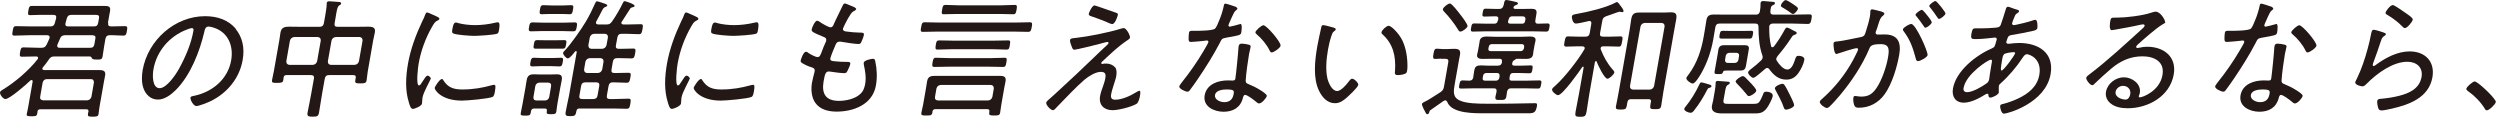 <svg width="502" height="26" viewBox="0 0 502 26" fill="none" xmlns="http://www.w3.org/2000/svg">
<path d="M21.742 4.576C21.638 5.096 21.82 5.304 22.34 5.304C23.25 5.304 24.186 5.252 25.096 5.252C25.642 5.252 25.59 5.564 25.486 6.188C25.382 6.838 25.304 7.15 24.758 7.15C23.848 7.15 22.938 7.046 22.028 7.072C21.508 7.072 21.274 7.306 21.17 7.8L20.91 9.308C20.78 9.984 20.728 10.66 20.598 11.336C20.494 11.96 20.182 11.96 19.454 11.96C19.064 11.96 18.674 11.96 18.492 11.752C18.388 11.544 18.31 11.336 18.024 11.336H10.926C10.406 11.336 10.146 11.466 9.834 11.908C9.444 12.506 9.08 12.948 8.638 13.494C8.56 13.572 8.534 13.65 8.508 13.728C8.456 14.066 8.82 14.066 8.846 14.066C9.288 14.066 9.756 14.066 10.198 14.066H18.05C18.674 14.066 19.272 14.066 19.896 14.066C20.65 14.066 21.274 14.196 21.118 15.106C21.04 15.574 20.936 16.016 20.858 16.484L20 21.346C19.896 21.866 19.87 22.36 19.792 22.88C19.688 23.4 19.454 23.426 18.622 23.426C17.946 23.426 17.582 23.426 17.66 22.932C17.66 22.776 17.712 22.568 17.764 22.412C17.79 22.074 17.66 21.944 17.322 21.944H8.118C7.754 21.944 7.572 22.074 7.52 22.438C7.52 22.568 7.52 22.698 7.468 22.828C7.39 23.322 7.104 23.348 6.324 23.348C5.492 23.348 5.284 23.296 5.388 22.802C5.492 22.282 5.622 21.788 5.7 21.268L6.558 16.354C6.558 16.224 6.532 16.068 6.35 16.068C6.246 16.068 6.194 16.094 6.09 16.172C5.31 16.926 1.956 19.89 1.072 19.89C0.63 19.89 -0.072 18.98 0.006 18.538C0.058 18.278 0.37 18.122 0.578 17.992C3.048 16.484 5.726 14.196 7.52 11.934C7.572 11.856 7.624 11.778 7.65 11.7C7.702 11.414 7.468 11.336 7.234 11.336C6.298 11.336 5.362 11.388 4.426 11.388C3.906 11.388 3.932 11.154 4.036 10.452C4.166 9.75 4.218 9.516 4.738 9.516C5.752 9.516 6.74 9.594 7.754 9.594H8.326C8.846 9.594 9.106 9.464 9.366 8.944C9.574 8.554 9.73 8.164 9.912 7.748C9.938 7.696 9.964 7.644 9.964 7.566C10.016 7.202 9.756 7.072 9.444 7.072H5.96C4.946 7.072 3.932 7.15 2.892 7.15C2.372 7.15 2.424 6.864 2.554 6.188C2.658 5.538 2.71 5.252 3.23 5.252C4.27 5.252 5.284 5.304 6.298 5.304H10.12C10.614 5.304 10.848 5.148 11.004 4.654C11.108 4.342 11.186 4.004 11.264 3.692C11.368 3.224 11.212 2.99 10.744 2.99H7.832C7.234 2.99 6.636 3.042 6.038 3.042C5.596 3.042 5.57 2.86 5.7 2.106C5.83 1.378 5.908 1.196 6.35 1.196C6.948 1.196 7.546 1.196 8.144 1.196H19.428C19.974 1.196 20.52 1.196 21.066 1.196C21.95 1.196 22.262 1.404 22.08 2.34C21.976 2.912 21.846 3.484 21.768 4.056L21.664 4.576H21.742ZM17.504 20.15C17.946 20.098 18.232 19.864 18.362 19.422L18.856 16.588C18.856 16.146 18.7 15.886 18.258 15.886H9.418C8.95 15.886 8.69 16.146 8.56 16.588L8.066 19.422C7.988 19.864 8.196 20.098 8.664 20.15H17.504ZM18.128 9.594C18.648 9.594 18.856 9.386 18.96 8.866L19.142 7.8C19.246 7.28 19.09 7.124 18.57 7.072H13.032C12.512 7.124 12.278 7.228 12.07 7.722C11.862 8.138 11.732 8.528 11.55 8.918C11.498 8.996 11.498 9.048 11.498 9.126C11.446 9.464 11.654 9.594 11.966 9.594H18.154H18.128ZM13.136 4.758C13.058 5.148 13.318 5.304 13.656 5.304H18.882C19.402 5.304 19.61 5.096 19.714 4.576L19.87 3.718C19.974 3.198 19.818 2.99 19.298 2.99H14.332C13.838 2.99 13.578 3.172 13.422 3.666C13.318 3.978 13.266 4.29 13.162 4.602V4.758H13.136Z" fill="#231815"/>
<path d="M47.293 5.772C48.697 7.488 49.165 9.646 48.723 12.064C48.099 15.626 45.707 18.668 42.249 20.332C41.651 20.618 39.961 21.294 39.415 21.294C38.869 21.294 38.167 20.072 38.245 19.604C38.297 19.318 38.713 19.292 38.973 19.24C42.639 18.486 45.733 15.912 46.409 12.168C46.955 9.152 45.759 6.474 42.951 5.564C42.743 5.486 42.145 5.33 41.911 5.33C41.235 5.33 41.131 5.902 41.027 6.396C40.117 10.244 38.323 15.054 35.281 18.096C34.293 19.058 33.045 19.994 31.693 19.994C30.211 19.994 29.197 18.902 28.781 17.654C28.417 16.588 28.443 15.21 28.651 14.04C29.717 8.034 35.125 3.25 41.183 3.25C43.679 3.25 45.837 4.004 47.345 5.772H47.293ZM37.543 5.928C33.955 7.28 31.433 10.348 30.809 13.936C30.601 15.08 30.549 17.706 32.057 17.706C33.461 17.706 35.307 14.976 35.931 13.832C37.309 11.336 38.401 8.71 38.843 6.162C38.895 5.876 38.817 5.642 38.531 5.642C38.297 5.642 37.777 5.85 37.543 5.928Z" fill="#231815"/>
<path d="M66.071 15.08C65.551 15.08 65.317 15.288 65.213 15.808L64.693 18.72C64.459 19.994 64.303 21.267 64.069 22.541C63.939 23.348 63.705 23.425 62.795 23.425C61.963 23.425 61.625 23.373 61.755 22.619C61.989 21.32 62.301 20.02 62.509 18.72L63.029 15.808C63.133 15.288 62.925 15.08 62.431 15.08H57.543C57.179 15.08 56.997 15.21 56.945 15.574C56.919 15.73 56.919 15.886 56.893 16.042C56.789 16.614 56.503 16.64 55.645 16.64C54.787 16.64 54.527 16.64 54.631 16.042C54.735 15.444 54.891 14.872 54.995 14.274L56.087 8.086C56.191 7.566 56.217 7.046 56.321 6.526C56.503 5.486 57.205 5.356 58.063 5.356C58.843 5.356 59.597 5.382 60.377 5.382H64.173C64.667 5.382 64.927 5.174 65.031 4.68L65.291 3.224C65.421 2.418 65.577 1.56 65.603 0.884C65.603 0.806 65.603 0.702 65.603 0.624C65.655 0.312 65.863 0.26 66.097 0.26C66.487 0.26 67.553 0.364 67.995 0.39C68.203 0.39 68.541 0.442 68.489 0.728C68.489 0.884 68.307 0.962 68.125 1.092C67.813 1.274 67.709 1.716 67.553 2.548L67.189 4.68C67.111 5.174 67.267 5.382 67.787 5.382H71.661C72.415 5.382 73.169 5.356 73.949 5.356C74.781 5.356 75.457 5.486 75.275 6.5C75.171 7.02 75.041 7.54 74.937 8.086L73.845 14.352C73.741 14.95 73.715 15.548 73.611 16.146C73.507 16.692 73.221 16.744 72.363 16.744C71.453 16.744 71.245 16.692 71.349 16.094L71.427 15.652C71.505 15.236 71.349 15.08 70.933 15.08H66.071ZM64.407 8.164C64.433 7.722 64.251 7.488 63.809 7.436H59.077C58.635 7.488 58.349 7.722 58.219 8.164L57.491 12.298C57.491 12.74 57.673 12.974 58.089 13.026H62.821C63.263 12.974 63.549 12.74 63.679 12.298L64.407 8.164ZM72.805 8.164C72.805 7.722 72.649 7.488 72.207 7.436H67.423C66.955 7.488 66.695 7.722 66.565 8.164L65.837 12.298C65.837 12.74 65.967 12.974 66.435 13.026H71.219C71.661 12.974 71.947 12.74 72.077 12.298L72.805 8.164Z" fill="#231815"/>
<path d="M87.934 3.432C88.064 3.51 88.272 3.614 88.22 3.822C88.194 3.978 88.038 4.03 87.804 4.16C87.362 4.368 87.206 4.628 86.816 5.278C85.438 7.644 84.502 10.244 84.06 12.792C83.956 13.39 83.462 17.16 84.138 17.16C84.346 17.16 84.554 16.848 84.892 16.302C84.97 16.172 85.074 16.042 85.152 15.912C85.464 15.418 85.672 15.184 85.88 15.184C86.088 15.184 86.53 15.548 86.504 15.782C86.452 16.042 85.022 18.512 84.84 19.578C84.814 19.786 84.762 20.254 84.762 20.462C84.762 20.566 84.762 20.722 84.736 20.8C84.658 21.294 83.306 21.866 82.89 21.866C82.448 21.866 82.24 21.034 82.11 20.592C81.33 18.174 81.46 15.444 81.928 12.766C82.448 9.854 83.488 7.02 84.814 4.212C85.022 3.822 85.23 3.406 85.36 2.99C85.438 2.782 85.542 2.496 85.776 2.496C85.932 2.496 87.05 3.016 87.622 3.276C87.752 3.354 87.882 3.406 87.934 3.432ZM89.026 16.12C89.936 17.55 91.028 17.966 92.822 17.966C95.084 17.966 96.982 17.602 98.672 17.134C98.828 17.082 99.088 17.03 99.218 17.03C99.556 17.03 99.53 17.42 99.374 18.408C99.322 18.694 99.218 19.292 98.932 19.448C98.126 19.838 93.732 20.202 92.744 20.202C88.506 20.202 87.232 17.966 87.284 17.654C87.336 17.342 88.298 15.86 88.74 15.86C88.896 15.86 88.974 16.016 89.026 16.12ZM92.068 4.654C93.082 4.914 94.33 5.044 95.422 5.044C96.696 5.044 98.204 4.862 99.478 4.55C99.608 4.524 99.842 4.472 99.972 4.472C100.492 4.472 100.258 5.616 100.206 5.98C100.128 6.422 100.076 6.656 99.842 6.76C99.192 7.02 96.02 7.202 95.24 7.202C94.46 7.202 91.47 7.02 90.95 6.682C90.69 6.526 90.794 6.084 90.846 5.798C90.976 5.044 91.132 4.524 91.548 4.524C91.704 4.524 91.964 4.602 92.094 4.654H92.068Z" fill="#231815"/>
<path d="M107.251 21.787C106.913 21.787 106.705 21.943 106.627 22.307L106.575 22.645C106.471 23.191 106.263 23.217 105.457 23.217C104.651 23.217 104.469 23.165 104.573 22.671C104.677 22.099 104.807 21.527 104.911 20.955L105.535 17.471C105.613 17.003 105.665 16.535 105.769 16.041C105.899 15.235 106.341 14.923 107.121 14.923C107.537 14.923 107.927 14.949 108.317 14.949H110.683C111.047 14.949 111.437 14.923 111.827 14.923C112.711 14.923 112.945 15.261 112.789 16.145C112.711 16.587 112.607 17.029 112.529 17.471L111.957 20.669C111.853 21.241 111.801 21.787 111.723 22.359C111.645 22.853 111.463 22.931 110.657 22.931C109.929 22.931 109.695 22.879 109.799 22.411V22.307C109.877 21.943 109.747 21.787 109.383 21.787H107.303H107.251ZM108.759 6.239C108.057 6.239 107.355 6.291 106.653 6.291C106.081 6.291 106.133 6.005 106.237 5.407C106.341 4.809 106.393 4.497 106.965 4.497C107.537 4.497 108.317 4.549 109.071 4.549H113.283C114.037 4.549 114.817 4.497 115.389 4.497C115.961 4.497 115.909 4.809 115.805 5.407C115.701 6.005 115.649 6.291 115.077 6.291C114.375 6.291 113.673 6.239 112.971 6.239H108.759ZM108.499 13.285C107.849 13.285 107.225 13.337 106.913 13.337C106.367 13.337 106.419 13.025 106.523 12.453C106.627 11.907 106.679 11.595 107.225 11.595C107.537 11.595 108.161 11.647 108.811 11.647H111.021C111.697 11.647 112.321 11.595 112.633 11.595C113.179 11.595 113.101 11.933 112.997 12.453C112.893 12.999 112.867 13.337 112.321 13.337C111.905 13.337 111.411 13.285 110.709 13.285H108.499ZM110.657 17.315C110.735 16.873 110.501 16.587 110.059 16.587H108.343C107.901 16.587 107.563 16.873 107.485 17.315L107.121 19.447C107.043 19.889 107.277 20.175 107.719 20.175H109.435C109.877 20.175 110.215 19.889 110.293 19.447L110.657 17.315ZM109.227 9.775C108.577 9.775 107.953 9.775 107.563 9.775C107.043 9.775 107.095 9.515 107.199 8.917C107.303 8.319 107.355 8.059 107.875 8.059C108.239 8.059 108.863 8.085 109.539 8.085H111.619C112.295 8.085 112.945 8.059 113.283 8.059C113.829 8.059 113.777 8.345 113.673 8.917C113.569 9.489 113.517 9.775 112.971 9.775C112.529 9.775 111.983 9.775 111.307 9.775H109.227ZM110.397 2.807C109.747 2.807 109.045 2.859 108.785 2.859C108.239 2.859 108.343 2.495 108.421 1.949C108.525 1.377 108.551 1.039 109.097 1.039C109.357 1.039 110.085 1.091 110.709 1.091H113.101C113.699 1.091 114.427 1.039 114.687 1.039C115.233 1.039 115.155 1.377 115.051 1.949C114.947 2.521 114.921 2.859 114.375 2.859C114.063 2.859 113.439 2.807 112.789 2.807H110.397ZM121.759 4.913C122.279 4.913 122.513 4.835 122.877 4.341C123.657 3.249 124.541 1.715 125.113 0.519C125.191 0.363 125.269 0.233 125.451 0.233C125.529 0.233 127.505 0.805 127.427 1.195C127.401 1.403 127.141 1.429 126.933 1.481C126.751 1.533 126.647 1.585 126.543 1.741C125.971 2.599 125.451 3.457 124.905 4.289C124.827 4.367 124.801 4.445 124.775 4.523C124.723 4.809 124.957 4.887 125.139 4.913H126.153C127.011 4.913 127.921 4.861 128.623 4.861C129.169 4.861 129.143 5.095 129.013 5.849C128.883 6.603 128.805 6.863 128.285 6.863C127.453 6.863 126.647 6.785 125.789 6.785H124.827C124.307 6.785 124.073 7.019 123.969 7.513L123.683 9.073C123.579 9.593 123.761 9.801 124.281 9.801H124.801C125.633 9.801 126.543 9.749 127.141 9.749C127.687 9.749 127.661 9.983 127.531 10.737C127.401 11.465 127.323 11.725 126.777 11.725C126.231 11.725 125.269 11.673 124.437 11.673H123.917C123.397 11.673 123.163 11.881 123.059 12.401L122.799 13.935C122.695 14.455 122.877 14.663 123.397 14.663H123.527C124.437 14.663 125.451 14.611 126.179 14.611C126.699 14.611 126.725 14.845 126.569 15.599C126.439 16.379 126.335 16.613 125.815 16.613C124.931 16.613 124.073 16.535 123.189 16.535H123.059C122.539 16.535 122.305 16.769 122.201 17.263L121.863 19.161C121.785 19.655 121.941 19.889 122.461 19.889H123.371C124.307 19.889 125.243 19.811 126.179 19.811C126.725 19.811 126.699 20.071 126.569 20.851C126.439 21.579 126.361 21.839 125.841 21.839C124.879 21.839 123.943 21.787 123.033 21.787H116.351C116.013 21.787 115.805 21.917 115.753 22.281C115.571 23.165 115.493 23.321 114.531 23.321C113.725 23.321 113.439 23.243 113.595 22.437C113.777 21.371 114.037 20.331 114.245 19.265L115.805 10.451C115.805 10.451 115.805 10.243 115.649 10.243C115.597 10.243 115.545 10.295 115.467 10.347C115.207 10.685 114.427 11.725 114.011 11.725C113.699 11.725 112.997 10.945 113.075 10.607C113.101 10.451 113.387 10.139 113.517 10.035C114.817 8.605 116.663 5.953 117.651 4.315C118.353 3.119 118.951 1.923 119.497 0.675C119.575 0.493 119.679 0.259 119.887 0.259C120.043 0.259 120.459 0.415 120.641 0.467C121.447 0.727 121.967 0.857 121.941 1.117C121.915 1.273 121.681 1.351 121.551 1.403C121.161 1.559 121.083 1.741 120.719 2.443C120.511 2.859 120.225 3.431 119.757 4.263C119.731 4.341 119.679 4.393 119.679 4.471C119.601 4.887 119.991 4.887 120.121 4.913H121.733H121.759ZM120.329 17.263C120.407 16.769 120.225 16.535 119.731 16.535H117.547C117.027 16.535 116.767 16.769 116.689 17.263L116.351 19.161C116.247 19.681 116.429 19.889 116.949 19.889H119.133C119.627 19.889 119.913 19.655 119.991 19.161L120.329 17.263ZM117.287 13.935C117.287 14.377 117.443 14.611 117.885 14.663H120.069C120.511 14.611 120.797 14.377 120.927 13.935L121.187 12.401C121.213 11.959 121.031 11.725 120.589 11.673H118.405C117.963 11.725 117.677 11.959 117.547 12.401L117.287 13.935ZM118.145 9.073C118.145 9.515 118.301 9.749 118.743 9.801H120.927C121.369 9.749 121.655 9.515 121.785 9.073L122.071 7.513C122.097 7.071 121.915 6.837 121.473 6.785H119.289C118.847 6.837 118.561 7.071 118.431 7.513L118.145 9.073Z" fill="#231815"/>
<path d="M139.938 3.432C140.068 3.51 140.276 3.614 140.224 3.822C140.198 3.978 140.042 4.03 139.808 4.16C139.366 4.368 139.21 4.628 138.82 5.278C137.442 7.644 136.506 10.244 136.064 12.792C135.96 13.39 135.466 17.16 136.142 17.16C136.35 17.16 136.558 16.848 136.896 16.302C136.974 16.172 137.078 16.042 137.156 15.912C137.468 15.418 137.676 15.184 137.884 15.184C138.092 15.184 138.534 15.548 138.508 15.782C138.456 16.042 137.026 18.512 136.844 19.578C136.818 19.786 136.766 20.254 136.766 20.462C136.766 20.566 136.766 20.722 136.74 20.8C136.662 21.294 135.31 21.866 134.894 21.866C134.452 21.866 134.244 21.034 134.114 20.592C133.334 18.174 133.464 15.444 133.932 12.766C134.452 9.854 135.492 7.02 136.818 4.212C137.026 3.822 137.234 3.406 137.364 2.99C137.442 2.782 137.546 2.496 137.78 2.496C137.936 2.496 139.054 3.016 139.626 3.276C139.756 3.354 139.886 3.406 139.938 3.432ZM141.03 16.12C141.94 17.55 143.032 17.966 144.826 17.966C147.088 17.966 148.986 17.602 150.676 17.134C150.832 17.082 151.092 17.03 151.222 17.03C151.56 17.03 151.534 17.42 151.378 18.408C151.326 18.694 151.222 19.292 150.936 19.448C150.13 19.838 145.736 20.202 144.748 20.202C140.51 20.202 139.236 17.966 139.288 17.654C139.34 17.342 140.302 15.86 140.744 15.86C140.9 15.86 140.978 16.016 141.03 16.12ZM144.072 4.654C145.086 4.914 146.334 5.044 147.426 5.044C148.7 5.044 150.208 4.862 151.482 4.55C151.612 4.524 151.846 4.472 151.976 4.472C152.496 4.472 152.262 5.616 152.21 5.98C152.132 6.422 152.08 6.656 151.846 6.76C151.196 7.02 148.024 7.202 147.244 7.202C146.464 7.202 143.474 7.02 142.954 6.682C142.694 6.526 142.798 6.084 142.85 5.798C142.98 5.044 143.136 4.524 143.552 4.524C143.708 4.524 143.968 4.602 144.098 4.654H144.072Z" fill="#231815"/>
<path d="M171.88 1.87C171.854 2.078 171.594 2.156 171.308 2.312C170.762 2.598 169.696 4.782 169.41 5.406C169.358 5.51 169.306 5.614 169.28 5.718C169.202 6.134 169.514 6.264 169.852 6.316C170.71 6.446 171.75 6.524 172.634 6.55C173.154 6.55 173.544 6.524 173.466 7.018C173.414 7.356 173.128 8.084 172.972 8.396C172.842 8.682 172.712 8.838 172.4 8.838C171.646 8.838 169.566 8.5 168.812 8.37C168.734 8.37 168.63 8.37 168.552 8.37C168.006 8.37 167.85 8.838 167.772 9.02C167.564 9.462 166.784 11.36 166.732 11.724C166.628 12.244 167.174 12.244 167.512 12.296C168.37 12.4 169.228 12.426 170.086 12.426C170.606 12.426 170.788 12.504 170.736 12.842C170.658 13.232 170.372 13.83 170.19 14.194C170.034 14.532 169.904 14.688 169.54 14.688C168.864 14.688 167.538 14.506 166.862 14.402C166.758 14.402 166.55 14.35 166.472 14.35C165.796 14.35 165.64 14.818 165.38 16.326C164.938 18.874 165.848 20.252 168.448 20.252C169.748 20.252 171.62 19.914 172.712 18.9C173.362 18.328 173.57 17.652 173.726 16.872C173.96 15.52 173.726 14.272 173.466 13.024C173.44 12.894 173.414 12.738 173.44 12.582C173.518 12.088 175 11.802 175.312 11.802C175.676 11.802 175.702 12.062 175.78 12.452C176.092 13.882 176.17 15.624 175.884 17.158C175.208 21.032 171.334 22.41 168.006 22.41C166.264 22.41 164.626 21.968 163.69 20.616C162.962 19.576 162.806 17.99 163.04 16.638C163.144 16.092 163.378 15.104 163.534 14.532L163.586 14.272C163.69 13.622 163.04 13.544 162.572 13.388C162.156 13.258 161.48 12.92 161.142 12.712C160.909 12.556 160.726 12.452 160.778 12.14C160.83 11.88 161.324 10.398 161.818 10.398C162.052 10.398 162.234 10.528 162.364 10.658C162.702 10.892 163.742 11.464 164.184 11.464C164.6 11.464 164.756 11.074 165.094 10.164C165.25 9.748 165.432 9.228 165.744 8.578C165.822 8.448 165.874 8.318 165.9 8.162C166.004 7.616 165.588 7.486 165.25 7.356C164.756 7.148 163.742 6.732 163.326 6.472C163.118 6.342 162.936 6.212 162.988 5.9C163.04 5.536 163.638 4.158 164.08 4.158C164.314 4.158 164.756 4.496 164.938 4.626C165.25 4.834 166.42 5.484 166.758 5.484C167.2 5.484 167.33 5.094 167.434 4.834C167.954 3.638 168.604 2.442 169.15 1.246C169.28 1.012 169.358 0.7 169.644 0.7C169.826 0.7 170.424 0.96 170.84 1.142C171.152 1.272 171.984 1.532 171.932 1.896L171.88 1.87Z" fill="#231815"/>
<path d="M188.193 6.344C187.257 6.344 186.295 6.396 185.333 6.396C184.787 6.396 184.839 6.162 184.969 5.434C185.099 4.732 185.151 4.472 185.697 4.472C186.659 4.472 187.621 4.524 188.557 4.524H203.922C204.884 4.524 205.82 4.472 206.782 4.472C207.328 4.472 207.302 4.732 207.172 5.434C207.042 6.162 206.964 6.396 206.419 6.396C205.457 6.396 204.52 6.344 203.584 6.344H188.219H188.193ZM198.671 22.412C198.723 22.074 198.567 21.918 198.229 21.918H187.829C187.491 21.918 187.309 22.074 187.231 22.412C187.231 22.464 187.231 22.516 187.231 22.568C187.127 23.166 186.867 23.192 186.009 23.192C185.151 23.192 184.917 23.166 185.021 22.594C185.073 22.256 185.281 21.45 185.359 21.034L185.931 17.758C186.009 17.264 186.087 16.796 186.165 16.302C186.321 15.47 186.815 15.236 187.569 15.236C188.271 15.236 188.973 15.236 189.675 15.236H198.775C199.477 15.236 200.179 15.236 200.855 15.236C201.635 15.236 202.051 15.47 201.921 16.302C201.843 16.796 201.712 17.264 201.634 17.758L201.062 21.034C200.958 21.58 200.933 22.1 200.829 22.62C200.725 23.166 200.465 23.192 199.633 23.192C198.853 23.192 198.541 23.166 198.645 22.62V22.412H198.671ZM190.481 13.39C189.545 13.39 188.583 13.442 187.647 13.442C187.127 13.442 187.153 13.182 187.257 12.532C187.387 11.856 187.439 11.596 187.933 11.596C188.895 11.596 189.831 11.674 190.767 11.674H198.853C199.815 11.674 200.75 11.596 201.712 11.596C202.258 11.596 202.181 11.882 202.077 12.532C201.973 13.182 201.92 13.442 201.401 13.442C200.439 13.442 199.503 13.39 198.541 13.39H190.455H190.481ZM198.411 20.176C198.853 20.124 199.139 19.89 199.269 19.448L199.555 17.784C199.555 17.342 199.399 17.108 198.957 17.056H188.895C188.427 17.108 188.167 17.342 188.037 17.784L187.751 19.448C187.673 19.89 187.881 20.124 188.349 20.176H198.411ZM191.157 9.88C190.195 9.88 189.233 9.958 188.271 9.958C187.777 9.958 187.803 9.698 187.907 9.022C188.011 8.346 188.089 8.112 188.583 8.112C189.545 8.112 190.507 8.164 191.469 8.164H199.555C200.491 8.164 201.453 8.112 202.415 8.112C202.935 8.112 202.882 8.346 202.778 9.022C202.674 9.698 202.623 9.958 202.103 9.958C201.141 9.958 200.205 9.88 199.269 9.88H191.183H191.157ZM192.093 2.808C191.235 2.808 190.377 2.86 189.519 2.86C189.025 2.86 189.051 2.652 189.181 1.924C189.311 1.196 189.363 0.988 189.857 0.988C190.715 0.988 191.573 1.066 192.431 1.066H201.167C202.025 1.066 202.908 0.988 203.766 0.988C204.26 0.988 204.235 1.248 204.131 1.924C204.001 2.6 203.948 2.86 203.455 2.86C202.597 2.86 201.739 2.808 200.881 2.808H192.145H192.093Z" fill="#231815"/>
<path d="M223.914 13.494C224.252 13.936 224.252 14.664 224.148 15.262C224.044 15.886 223.784 16.536 223.602 17.16C223.446 17.628 223.16 18.59 223.108 19.006C222.978 19.734 223.291 20.02 223.967 20.02C225.24 20.02 226.904 19.292 228.074 18.564C228.256 18.46 228.62 18.226 228.802 18.226C229.114 18.226 228.932 19.058 228.906 19.266C228.828 19.708 228.62 20.618 228.178 20.878C227.06 21.502 224.59 22.126 223.395 22.126C221.679 22.126 220.586 21.06 220.898 19.292C221.002 18.642 221.263 17.94 221.497 17.29C221.679 16.744 221.886 16.172 221.964 15.6C222.094 14.846 221.886 14.43 221.054 14.43C219.988 14.43 218.637 15.288 217.779 15.99C216.245 17.29 213.749 19.916 212.293 21.424C212.059 21.684 211.695 22.126 211.435 22.126C210.967 22.126 210.005 21.086 210.083 20.618C210.109 20.436 210.317 20.228 210.473 20.098C211.201 19.448 211.955 18.798 212.657 18.122C215.023 15.964 217.337 13.78 219.625 11.57C220.431 10.816 221.263 9.958 222.095 9.23C222.277 9.074 222.563 8.84 222.589 8.632C222.589 8.502 222.537 8.424 222.407 8.424C222.121 8.424 220.872 8.788 220.509 8.892C219.911 9.048 216.089 9.984 215.751 9.984C215.413 9.984 215.361 9.802 215.049 8.944C214.971 8.71 214.815 8.32 214.867 8.06C214.919 7.722 215.231 7.696 215.725 7.644C215.803 7.644 215.881 7.618 215.985 7.618C218.403 7.358 222.64 6.526 225.032 5.772C225.214 5.72 225.448 5.642 225.656 5.642C226.202 5.642 226.982 7.176 226.904 7.566C226.878 7.722 226.696 7.852 226.566 7.956C224.357 9.438 223.29 10.556 221.392 12.298C221.288 12.376 221.132 12.532 221.132 12.662C221.132 12.792 221.237 12.844 221.341 12.844C221.393 12.844 221.73 12.792 221.782 12.766C221.912 12.766 222.043 12.766 222.173 12.766C222.823 12.766 223.525 13.052 223.889 13.52L223.914 13.494ZM224.122 2.574C224.356 2.626 224.512 2.73 224.46 3.016C224.46 3.094 223.94 4.836 223.342 4.836C223.082 4.836 222.355 4.498 222.095 4.368C221.107 3.952 220.093 3.614 219.079 3.25C218.845 3.172 218.559 3.068 218.637 2.73C218.637 2.626 219.261 1.092 219.781 1.092C220.015 1.092 223.524 2.392 224.148 2.574H224.122Z" fill="#231815"/>
<path d="M248.214 1.431C248.214 1.431 248.5 1.561 248.474 1.742C248.448 1.899 248.266 2.002 248.032 2.211C247.772 2.418 247.044 4.16 246.862 4.55C246.81 4.68 246.68 4.966 246.68 5.044C246.654 5.226 246.758 5.356 246.94 5.356C247.122 5.356 248.578 4.966 248.812 4.888C248.916 4.888 248.994 4.81 249.098 4.81C249.488 4.81 249.306 6.188 249.254 6.5C249.15 7.098 248.838 7.098 246.212 7.566C245.328 7.722 245.328 7.852 244.912 8.658C243.69 11.024 242.078 13.572 240.544 15.834C240.024 16.588 239.504 17.342 238.932 18.096C238.802 18.278 238.672 18.408 238.438 18.408C237.996 18.408 236.722 17.81 236.8 17.342C236.826 17.134 237.242 16.666 237.372 16.458C238.88 14.586 240.492 12.272 241.688 10.218C241.896 9.854 242.624 8.658 242.65 8.45C242.65 8.294 242.598 8.138 242.39 8.138C242.234 8.138 242.026 8.138 241.87 8.19C241.454 8.242 239.478 8.424 239.14 8.424C238.724 8.424 238.672 8.19 238.672 7.748C238.672 7.514 238.698 6.812 238.75 6.578C238.802 6.266 238.984 6.188 239.27 6.188C239.478 6.188 239.686 6.188 239.868 6.188C240.57 6.188 243.508 6.188 243.976 5.746C244.262 5.486 244.6 4.628 244.808 4.108C245.224 3.146 245.536 2.132 245.744 1.145C245.77 0.963 245.822 0.729 246.056 0.729C246.316 0.729 247.902 1.275 248.24 1.405L248.214 1.431ZM250.762 8.97C250.996 9.022 251.178 9.152 251.126 9.412C251.126 9.516 250.918 10.296 250.814 10.816C250.58 12.194 250.216 14.768 250.138 16.12C250.112 16.588 250.268 16.718 250.658 16.874C251.62 17.264 252.192 17.55 253.076 18.096C253.362 18.278 254.428 18.928 254.376 19.266C254.298 19.682 253.362 20.774 252.816 20.774C252.582 20.774 252.374 20.566 252.218 20.436C251.854 20.124 250.502 19.058 250.008 19.058C249.722 19.058 249.618 19.474 249.566 19.708C249.046 21.658 247.538 22.438 245.692 22.438C243.742 22.438 241.506 21.372 241.896 19.136C242.312 16.848 244.652 16.146 246.55 16.146C246.862 16.146 247.2 16.172 247.512 16.172C247.772 16.172 248.006 16.12 248.058 15.808C248.188 15.054 248.656 10.4 248.682 9.542L248.734 9.23C248.786 8.892 249.02 8.762 249.332 8.762C249.748 8.762 250.372 8.866 250.736 8.97H250.762ZM243.976 19.084C243.82 20.02 245.042 20.514 245.822 20.514C246.94 20.514 247.538 19.942 247.72 18.85C247.824 18.2 247.798 17.966 246.29 17.966C245.562 17.966 244.132 18.096 243.976 19.084ZM257.158 9.152C257.054 9.672 255.754 10.53 255.364 10.53C255.13 10.53 255.052 10.348 254.948 10.166C254.402 8.996 253.336 7.722 252.348 6.89C252.218 6.786 252.062 6.63 252.088 6.448C252.14 6.136 253.284 5.07 253.7 5.07C254.35 5.07 257.262 8.502 257.132 9.152H257.158Z" fill="#231815"/>
<path d="M267.769 5.539C267.951 5.591 268.237 5.669 268.211 5.903C268.211 6.059 268.055 6.163 267.899 6.267C267.535 6.527 267.457 6.891 267.301 7.359C267.015 8.191 266.833 9.049 266.677 9.881C266.339 11.779 266.131 14.015 266.547 15.757C266.755 16.615 267.457 18.279 268.497 18.279C269.251 18.279 270.317 17.057 270.759 16.459C270.941 16.225 271.201 15.809 271.513 15.809C271.955 15.809 272.813 16.667 272.735 17.057C272.657 17.551 270.915 19.163 270.447 19.579C269.719 20.229 269.017 20.723 268.055 20.723C266.495 20.723 265.455 19.475 264.857 18.227C263.635 15.705 263.999 12.221 264.519 9.257C264.675 8.425 265.117 6.267 265.325 5.409C265.377 5.175 265.481 5.045 265.715 5.045C266.027 5.045 267.405 5.435 267.769 5.539ZM278.845 5.175C279.365 5.175 280.925 6.683 281.653 8.243C282.355 9.803 282.641 11.623 282.615 13.443C282.615 13.651 282.589 14.041 282.537 14.249C282.485 14.561 282.381 14.743 282.043 14.847C281.705 14.977 281.107 15.081 280.743 15.081C279.989 15.081 280.067 14.743 280.119 14.249C280.327 11.155 279.703 8.763 277.545 6.839C277.441 6.735 277.363 6.631 277.415 6.449C277.493 6.007 278.429 5.175 278.845 5.175Z" fill="#231815"/>
<path d="M289.378 11.778C288.988 11.778 288.598 11.83 288.209 11.83C287.689 11.83 287.714 11.544 287.844 10.816C287.974 10.036 288.052 9.776 288.572 9.776C288.962 9.776 289.326 9.854 289.716 9.854H290.444C290.964 9.854 291.484 9.802 291.978 9.802C292.888 9.802 293.33 10.01 293.174 10.972C293.044 11.674 292.888 12.376 292.784 13.078L292.134 16.744C291.874 18.278 291.614 19.526 293.174 20.202C294.448 20.774 296.658 20.826 298.53 20.826H300.298C302.404 20.826 304.484 20.8 306.59 20.748C307.11 20.748 307.786 20.722 308.28 20.722C308.67 20.722 308.67 20.956 308.618 21.294C308.384 22.594 308.02 22.75 306.85 22.75C306.486 22.75 306.044 22.75 305.524 22.75H298.582C296.164 22.75 291.536 22.88 290.6 20.462C290.522 20.306 290.419 20.15 290.185 20.15C290.055 20.15 289.95 20.228 289.82 20.306C288.988 20.904 288.157 21.476 287.325 22.048C287.117 22.178 287.039 22.308 286.987 22.516C286.961 22.724 286.831 22.932 286.597 22.932C286.415 22.932 286.363 22.802 286.259 22.62C286.077 22.282 285.479 21.19 285.531 20.878C285.583 20.644 285.843 20.54 286.675 20.124C286.987 19.968 288.781 18.798 289.197 18.538C289.69 18.2 289.846 17.966 289.95 17.42L290.808 12.532C290.912 12.012 290.73 11.804 290.21 11.804H289.378V11.778ZM293.252 6.344C293.018 6.344 292.862 6.136 292.784 5.954C292.004 4.68 291.042 3.458 290.002 2.366C289.872 2.21 289.69 2.054 289.742 1.82C289.82 1.43 290.756 0.702 291.146 0.702C291.536 0.702 292.914 2.496 293.174 2.86C293.486 3.224 294.734 4.862 294.682 5.252C294.604 5.668 293.642 6.344 293.252 6.344ZM295.826 15.496C295.904 15.054 295.956 14.612 296.034 14.144C296.19 13.286 296.58 13.13 297.464 13.13C297.802 13.13 298.244 13.182 298.79 13.182H300.766C301.234 13.182 301.494 13 301.598 12.506C301.598 12.428 301.598 12.35 301.598 12.272C301.598 11.908 301.442 11.804 301.078 11.804H299.336C298.816 11.804 298.27 11.83 297.724 11.83C297.126 11.83 296.476 11.726 296.606 10.972C296.658 10.738 296.71 10.53 296.762 10.296L297.022 8.866C297.048 8.658 297.074 8.424 297.126 8.19C297.256 7.488 297.906 7.332 298.504 7.332C299.05 7.332 299.622 7.384 300.168 7.384H305.602C306.148 7.384 306.694 7.332 307.24 7.332C307.838 7.332 308.462 7.462 308.332 8.19C308.28 8.424 308.228 8.606 308.176 8.866L307.916 10.296C307.864 10.608 307.864 10.738 307.838 10.946C307.708 11.7 307.058 11.83 306.46 11.83C305.862 11.83 305.342 11.804 304.796 11.804H304.536C304.536 11.804 304.406 11.83 304.328 11.908C304.016 12.194 303.782 12.064 303.652 12.688C303.574 13.052 303.756 13.182 304.094 13.182H305.498C306.096 13.182 306.72 13.13 307.344 13.13C307.786 13.13 307.812 13.26 307.708 13.936C307.604 14.56 307.526 14.716 307.084 14.716C306.46 14.716 305.836 14.664 305.238 14.664H303.834C303.47 14.664 303.262 14.82 303.184 15.21L303.106 15.678C303.054 16.042 303.21 16.198 303.548 16.198H306.408C307.318 16.198 308.202 16.146 309.112 16.146C309.606 16.146 309.554 16.458 309.45 16.978C309.346 17.498 309.32 17.784 308.8 17.784C307.89 17.784 307.006 17.732 306.096 17.732H303.418C302.95 17.732 302.716 17.94 302.612 18.434C302.56 18.694 302.534 19.058 302.482 19.344C302.352 20.046 302.066 20.072 301.26 20.072C300.454 20.072 300.168 20.072 300.298 19.344C300.35 19.032 300.428 18.746 300.506 18.434C300.558 17.94 300.428 17.732 299.934 17.732H296.086C295.176 17.732 294.292 17.784 293.382 17.784C292.862 17.784 292.94 17.472 293.044 16.978C293.122 16.484 293.2 16.146 293.694 16.146C294.136 16.146 294.604 16.172 295.046 16.198C295.54 16.198 295.748 15.938 295.852 15.496H295.826ZM300.818 3.978C300.818 3.978 300.87 3.848 300.87 3.796C300.922 3.432 300.688 3.276 300.376 3.276H300.09C299.414 3.276 298.738 3.328 298.062 3.328C297.62 3.328 297.62 3.12 297.724 2.548C297.828 1.95 297.88 1.742 298.322 1.742C298.998 1.742 299.674 1.794 300.35 1.794H301.026C301.442 1.794 301.702 1.664 301.858 1.248C301.962 0.988 302.014 0.728 302.04 0.494C302.118 0.26 302.17 0 302.456 0C302.742 0 304.146 0.312 304.51 0.416C304.64 0.442 304.822 0.546 304.796 0.728C304.77 0.91 304.51 0.988 304.302 1.066C304.172 1.118 304.068 1.196 303.964 1.326C303.938 1.378 303.938 1.404 303.912 1.482C303.86 1.716 304.094 1.768 304.276 1.794H305.914C306.434 1.794 306.98 1.768 307.526 1.768C308.254 1.768 308.67 1.95 308.514 2.782L308.306 4.03C308.228 4.472 308.332 4.758 308.826 4.758C309.476 4.758 310.126 4.706 310.75 4.706C311.27 4.706 311.192 5.07 311.114 5.512C311.036 6.006 310.984 6.344 310.464 6.344C309.606 6.344 308.748 6.292 307.89 6.292H298.322C297.464 6.292 296.606 6.344 295.748 6.344C295.254 6.344 295.306 6.032 295.41 5.512C295.488 5.018 295.54 4.706 296.034 4.706C296.892 4.706 297.75 4.758 298.608 4.758H300.012C300.376 4.758 300.61 4.654 300.714 4.29L300.818 3.978ZM301.104 15.21C301.156 14.898 300.974 14.664 300.662 14.664H298.426C298.114 14.664 297.854 14.898 297.802 15.21L297.724 15.678C297.672 15.99 297.828 16.198 298.166 16.198H300.402C300.714 16.198 300.974 15.99 301.052 15.678L301.13 15.21H301.104ZM306.044 9.386C306.096 9.074 305.914 8.866 305.602 8.866H299.544C299.232 8.866 298.998 9.074 298.946 9.386L298.868 9.75C298.816 10.062 298.972 10.27 299.284 10.27H305.342C305.654 10.27 305.914 10.062 305.992 9.75L306.07 9.386H306.044ZM305.628 4.758C305.992 4.758 306.174 4.602 306.252 4.212C306.382 3.64 306.33 3.276 305.628 3.276H303.704C303.34 3.276 303.08 3.406 302.976 3.77L302.872 4.082C302.872 4.082 302.82 4.212 302.82 4.264C302.742 4.654 303.002 4.758 303.34 4.758H305.654H305.628Z" fill="#231815"/>
<path d="M320.467 12.247C320.467 12.247 320.285 12.351 320.259 12.455L319.141 18.825C318.933 20.047 318.777 21.269 318.569 22.491C318.413 23.323 318.205 23.453 317.295 23.453C316.385 23.453 316.229 23.323 316.359 22.517C316.567 21.295 316.853 20.047 317.061 18.825L317.997 13.547C317.997 13.547 317.945 13.365 317.893 13.365C317.815 13.365 317.763 13.417 317.711 13.469C317.113 14.379 313.759 19.111 312.849 19.111C312.459 19.111 311.575 18.331 311.653 17.941C311.705 17.681 312.173 17.317 312.381 17.135C314.227 15.471 316.879 12.065 318.127 9.933C318.179 9.855 318.205 9.803 318.205 9.725C318.257 9.413 318.023 9.335 317.763 9.309H316.515C315.839 9.309 314.981 9.361 314.487 9.361C313.967 9.361 314.045 8.997 314.175 8.321C314.305 7.645 314.357 7.307 314.851 7.307C315.345 7.307 316.125 7.359 316.879 7.359H318.387C318.881 7.359 319.115 7.151 319.219 6.631L319.531 4.785C319.583 4.473 319.505 4.213 319.167 4.213C319.089 4.213 319.037 4.239 318.985 4.239C318.465 4.369 316.853 4.733 316.437 4.733C315.761 4.733 315.579 3.485 315.631 3.303C315.683 2.939 316.099 2.887 316.801 2.757C318.777 2.419 322.521 1.535 324.341 0.547C324.471 0.469 324.575 0.417 324.679 0.417C324.887 0.417 325.199 0.859 325.407 1.171L325.537 1.327C325.693 1.509 326.031 2.003 326.005 2.237C326.005 2.341 325.901 2.445 325.745 2.445C325.667 2.445 325.537 2.419 325.459 2.393C325.407 2.393 325.303 2.341 325.225 2.341C325.173 2.341 324.419 2.575 323.743 2.835C323.223 3.017 322.729 3.199 322.547 3.251C322.027 3.459 321.819 3.641 321.741 4.187L321.299 6.631C321.195 7.151 321.377 7.359 321.897 7.359H323.379C324.133 7.359 324.887 7.307 325.407 7.307C325.901 7.307 325.849 7.645 325.719 8.321C325.589 9.049 325.537 9.361 325.043 9.361C324.549 9.361 323.691 9.309 323.015 9.309H321.897C321.663 9.309 321.455 9.387 321.403 9.673C321.403 9.777 321.403 9.829 321.429 9.907C322.027 11.415 322.755 12.767 323.821 13.963C323.951 14.093 324.185 14.353 324.159 14.561C324.081 14.951 323.171 15.809 322.781 15.809C322.131 15.809 320.831 12.975 320.597 12.351C320.545 12.299 320.545 12.247 320.467 12.247ZM331.517 20.515C331.595 20.099 331.439 19.917 331.023 19.917H327.487C327.071 19.917 326.863 20.099 326.785 20.515L326.655 21.243C326.525 21.919 326.317 21.997 325.433 21.997C324.601 21.997 324.367 21.919 324.497 21.269C324.679 20.307 324.887 19.371 325.043 18.435L327.201 6.163C327.331 5.409 327.409 4.681 327.539 3.927C327.695 2.991 327.981 2.523 329.021 2.523C329.515 2.523 329.983 2.523 330.477 2.523H334.143C334.663 2.523 335.079 2.471 335.443 2.471C336.379 2.471 336.795 2.679 336.587 3.849C336.457 4.629 336.301 5.383 336.171 6.137L334.013 18.383C333.857 19.319 333.727 20.255 333.571 21.217C333.467 21.867 333.155 21.919 332.349 21.919C331.413 21.919 331.283 21.841 331.387 21.139L331.491 20.489L331.517 20.515ZM331.283 17.993C331.725 17.941 332.011 17.707 332.141 17.265L334.247 5.331C334.273 4.863 334.091 4.655 333.649 4.603H330.269C329.827 4.655 329.541 4.863 329.411 5.331L327.305 17.265C327.279 17.707 327.461 17.941 327.903 17.993H331.283Z" fill="#231815"/>
<path d="M343.248 16.977C343.43 17.029 343.69 17.107 343.664 17.341C343.612 17.575 343.3 17.627 343.17 17.653C342.988 17.705 342.858 17.887 342.78 18.069C342.078 19.473 341.168 20.929 340.154 22.203C339.946 22.463 339.764 22.645 339.452 22.645C339.062 22.645 338.126 22.281 338.204 21.839C338.23 21.683 338.308 21.605 338.412 21.475C339.504 20.149 340.518 18.485 341.22 16.977C341.298 16.795 341.402 16.535 341.662 16.535C341.818 16.535 342.988 16.899 343.248 16.977ZM356.092 2.937H360.278C361.292 2.937 362.306 2.885 363.32 2.885C363.866 2.885 363.866 3.119 363.736 3.847C363.606 4.549 363.528 4.809 362.982 4.809C361.968 4.809 360.98 4.731 359.966 4.731H355.988C355.65 4.731 355.338 4.887 355.26 5.277V5.407C355.26 6.863 355.312 7.851 355.624 9.229C355.65 9.359 355.728 9.489 355.884 9.489C356.04 9.489 356.144 9.411 356.248 9.281C357.106 8.137 357.73 7.149 358.406 5.901C358.51 5.719 358.614 5.537 358.848 5.537C359.082 5.537 359.836 5.979 360.018 6.083C360.564 6.343 360.824 6.421 360.772 6.655C360.746 6.863 360.512 6.941 360.356 6.993C359.992 7.097 359.94 7.201 359.654 7.643C358.822 8.917 357.99 10.009 357.002 11.179C356.872 11.361 356.742 11.517 356.69 11.725C356.638 11.959 356.716 12.115 356.82 12.271C357.236 12.895 358.068 13.961 358.9 13.961C359.81 13.961 360.2 12.661 360.512 11.777C360.642 11.439 360.694 11.205 361.136 11.205C361.63 11.205 362.436 11.413 362.306 12.037C362.176 12.843 361.656 13.909 361.136 14.637C360.512 15.547 359.732 15.989 358.692 15.989C357.08 15.989 356.092 15.001 355.26 13.883C355.156 13.753 355.052 13.649 354.87 13.649C354.662 13.649 354.532 13.753 354.376 13.883L354.142 14.091C353.518 14.611 352.426 15.625 352.062 15.625C351.698 15.625 350.944 14.871 351.022 14.481C351.074 14.247 351.568 13.883 351.776 13.727C352.426 13.233 352.972 12.765 353.57 12.193C353.752 12.011 353.882 11.855 353.934 11.621C353.96 11.413 353.934 11.283 353.882 11.127C353.232 9.281 353.128 7.435 353.102 5.407C353.102 4.913 352.92 4.731 352.426 4.731H345.302C344.782 4.731 344.522 4.965 344.444 5.459L344.028 7.877C343.612 10.217 342.884 12.427 341.688 14.585C341.428 15.053 340.44 16.769 339.894 16.769C339.478 16.769 338.542 16.067 338.62 15.651C338.62 15.521 338.828 15.313 339.14 14.871C340.83 12.557 341.662 9.905 342.104 7.331L342.364 5.823C342.468 5.225 342.546 4.627 342.65 4.029C342.806 3.119 343.326 2.911 344.158 2.911C344.938 2.911 345.744 2.937 346.524 2.937H352.582C353.05 2.937 353.284 2.755 353.388 2.261C353.492 1.767 353.518 1.247 353.518 0.753V0.571C353.596 0.285 353.83 0.207 354.064 0.207C354.272 0.207 355.624 0.337 355.91 0.363C356.17 0.363 356.456 0.415 356.404 0.675C356.352 0.909 356.144 0.987 355.91 1.091C355.65 1.221 355.624 1.403 355.572 1.637C355.546 1.845 355.494 2.079 355.494 2.287C355.468 2.755 355.65 2.937 356.118 2.937H356.092ZM352.088 20.851C352.426 20.851 352.894 20.851 353.154 20.591C353.44 20.305 353.83 19.473 353.96 19.109C354.116 18.667 354.168 18.407 354.662 18.407C355.156 18.407 356.066 18.641 355.962 19.291C355.858 19.889 355.156 21.215 354.766 21.735C353.908 22.827 353.18 22.775 351.854 22.775H345.952C344.782 22.775 343.508 22.645 343.768 21.163C343.82 20.825 343.95 20.487 344.002 20.149L344.314 18.355C344.418 17.835 344.47 17.341 344.496 16.847C344.496 16.743 344.496 16.665 344.496 16.587C344.548 16.301 344.704 16.249 344.938 16.249C345.198 16.249 346.68 16.379 346.992 16.405C347.148 16.405 347.382 16.457 347.33 16.691C347.33 16.821 347.2 16.899 347.07 16.977C346.68 17.185 346.576 17.341 346.42 18.225L346.082 20.097C345.952 20.877 346.394 20.851 347.148 20.851H352.062H352.088ZM350.58 13.259C350.45 13.935 350.138 14.169 349.488 14.169C349.124 14.169 348.786 14.169 348.422 14.169H346.784C346.186 14.169 346.056 14.169 345.926 14.585C345.848 14.897 345.536 14.871 344.99 14.871C344.444 14.871 344.21 14.871 344.288 14.377L344.938 10.711C344.99 10.477 344.99 10.243 345.042 10.009C345.172 9.333 345.51 9.073 346.16 9.073C346.524 9.073 346.862 9.073 347.226 9.073H349.306C349.644 9.073 349.982 9.073 350.346 9.073C350.97 9.073 351.282 9.281 351.152 9.957C351.1 10.217 351.048 10.477 351.022 10.711L350.58 13.285V13.259ZM347.252 7.747C346.68 7.747 346.03 7.747 345.64 7.747C345.146 7.747 345.224 7.409 345.302 6.967C345.432 6.291 345.484 6.187 346.056 6.187C346.368 6.187 346.836 6.213 347.512 6.213H350.034C350.58 6.213 351.152 6.187 351.646 6.187C352.14 6.187 352.062 6.525 351.958 7.019C351.88 7.409 351.828 7.747 351.36 7.747C350.892 7.747 350.32 7.747 349.748 7.747H347.226H347.252ZM346.394 12.011C346.342 12.375 346.55 12.635 346.914 12.635H348.344C348.708 12.635 349.02 12.375 349.072 12.011L349.202 11.231C349.28 10.867 349.046 10.607 348.682 10.607H347.252C346.888 10.607 346.576 10.867 346.524 11.231L346.394 12.011ZM351.204 19.291C350.97 19.291 350.892 19.187 350.788 19.031C350.164 18.251 349.514 17.523 348.812 16.821C348.708 16.691 348.5 16.535 348.526 16.327C348.578 15.963 349.618 15.287 349.956 15.287C350.138 15.287 350.242 15.391 350.398 15.495C350.632 15.729 351.386 16.483 351.62 16.743C351.854 17.003 352.712 17.887 352.66 18.225C352.582 18.667 351.568 19.291 351.204 19.291ZM358.64 22.021C358.328 22.021 358.224 21.735 358.146 21.475C357.756 20.331 357.106 19.187 356.56 18.147C356.482 18.017 356.378 17.835 356.404 17.679C356.482 17.263 357.574 16.821 357.912 16.821C358.12 16.821 358.224 16.951 358.328 17.081C358.666 17.549 359.03 18.303 359.29 18.823C359.472 19.213 360.33 20.799 360.252 21.163C360.174 21.631 359.004 22.021 358.64 22.021ZM360.044 2.807C359.888 2.807 359.758 2.729 359.68 2.651C359.264 2.339 358.77 2.001 358.328 1.741C357.86 1.481 357.574 1.351 357.6 1.091C357.652 0.753 358.224 0.025 358.562 0.025C358.848 0.025 359.706 0.597 359.966 0.779C360.356 1.039 361.084 1.455 361.032 1.767C360.98 2.053 360.408 2.807 360.018 2.807H360.044Z" fill="#231815"/>
<path d="M377.801 2.34C378.009 2.418 378.425 2.496 378.373 2.782C378.347 2.938 378.217 3.042 378.113 3.146C377.593 3.51 377.437 4.03 377.151 4.94C377.047 5.304 376.917 5.72 376.735 6.188C376.683 6.266 376.631 6.396 376.631 6.474C376.579 6.76 376.761 6.942 377.021 6.942C377.203 6.942 377.957 6.916 378.451 6.916C381.103 6.916 381.805 8.528 381.363 10.998C380.947 13.39 379.959 16.796 378.451 18.902C377.177 20.696 375.305 21.632 373.277 21.632C372.757 21.632 372.497 21.554 372.315 21.086C372.185 20.722 372.081 20.046 372.159 19.604C372.185 19.422 372.289 19.266 372.497 19.266C372.731 19.266 373.173 19.396 373.745 19.396C375.201 19.396 376.007 18.876 376.865 17.576C377.931 15.99 378.789 13.364 379.101 11.596C379.361 10.088 379.491 8.866 377.671 8.866C375.851 8.866 375.591 9.204 375.357 9.776C373.953 13.104 371.821 16.302 369.455 19.136C368.909 19.786 367.921 20.904 367.323 21.45C367.167 21.58 367.011 21.684 366.829 21.684C366.439 21.684 365.321 20.904 365.425 20.41C365.451 20.202 365.711 19.994 365.893 19.838C368.415 17.602 370.495 15.002 372.081 12.09C372.237 11.778 373.069 10.218 373.095 9.984C373.121 9.776 373.017 9.672 372.835 9.672C372.367 9.672 369.611 10.556 369.039 10.764C368.961 10.764 368.831 10.842 368.753 10.842C368.233 10.842 368.129 8.918 368.181 8.684C368.259 8.32 368.649 8.346 368.935 8.32C370.131 8.216 372.263 7.696 373.589 7.462C374.421 7.306 374.447 6.994 374.707 6.188C374.993 5.356 375.331 4.108 375.487 3.25C375.539 2.938 375.565 2.626 375.565 2.314V2.21C375.617 2.028 375.721 1.872 375.903 1.872C376.163 1.872 377.541 2.262 377.905 2.34H377.801ZM387.057 11.076C386.979 11.518 385.6 12.272 385.132 12.272C384.82 12.272 384.742 11.986 384.69 11.752C384.092 9.568 383.599 8.086 382.273 6.292C382.169 6.188 382.091 6.058 382.117 5.876C382.195 5.486 383.417 4.81 383.781 4.81C384.691 4.81 387.187 10.426 387.057 11.076ZM387.238 3.406C387.42 3.614 387.94 4.316 387.888 4.524C387.836 4.862 386.952 5.564 386.614 5.564C386.458 5.564 386.354 5.382 386.302 5.278C385.834 4.576 385.34 3.926 384.82 3.276C384.768 3.198 384.612 3.068 384.638 2.938C384.69 2.652 385.627 1.976 385.913 1.976C386.147 1.976 387.056 3.172 387.238 3.406ZM390.645 2.73C390.593 3.094 389.683 3.796 389.345 3.796C389.189 3.796 389.11 3.614 389.032 3.51C388.564 2.782 388.122 2.21 387.576 1.508C387.524 1.43 387.369 1.3 387.395 1.17C387.447 0.884 388.356 0.208 388.642 0.208C388.928 0.208 390.696 2.47 390.67 2.73H390.645Z" fill="#231815"/>
<path d="M404.635 1.819C405.155 1.975 405.468 2.027 405.416 2.287C405.39 2.443 405.234 2.547 405.104 2.625C404.74 2.859 404.661 2.989 404.505 3.405C404.427 3.535 404.037 4.523 404.037 4.627C403.985 4.861 404.115 5.043 404.375 5.043C404.453 5.043 404.662 4.991 404.766 4.991C405.702 4.809 407.261 4.419 408.171 4.107C408.327 4.055 408.535 3.977 408.691 3.977C409.211 3.977 409.133 5.485 409.107 5.615C409.029 6.005 408.639 6.109 408.171 6.213C406.898 6.499 405.181 6.837 403.881 7.045C403.569 7.097 403.309 7.201 403.179 7.513C403.101 7.695 402.893 8.241 402.867 8.422C402.815 8.656 403.049 8.787 403.205 8.787C403.257 8.787 403.361 8.787 403.413 8.787C404.063 8.709 404.791 8.63 405.441 8.63C409.341 8.63 412.513 10.607 411.759 14.896C410.745 20.694 403.153 22.826 402.373 22.826C401.879 22.826 401.568 21.63 401.646 21.214C401.698 20.954 401.984 20.928 402.296 20.85C403.258 20.616 404.271 20.226 405.181 19.81C407.339 18.796 409.082 17.392 409.497 15.026C410.069 11.751 407.469 10.893 407.027 10.893C406.559 10.893 406.326 11.335 406.066 11.698C404.974 13.388 403.283 15.364 401.749 16.716C401.567 16.872 401.412 17.028 401.36 17.262C401.334 17.418 401.36 18.25 401.36 18.406C401.36 18.484 401.36 18.536 401.36 18.588C401.282 19.03 400.06 19.602 399.67 19.602C399.384 19.602 399.305 19.394 399.279 19.16C399.279 19.004 399.28 18.822 399.046 18.822C398.916 18.822 398.864 18.874 398.734 18.926C397.434 19.732 395.77 20.616 394.34 20.616C392.65 20.616 391.87 19.394 392.156 17.756C392.78 14.272 396.706 11.127 399.904 9.748C400.58 9.462 400.553 9.306 400.891 8.111C400.891 8.059 400.943 8.007 400.943 7.955C400.995 7.695 400.813 7.539 400.579 7.539C400.241 7.539 398.318 7.851 396.862 7.851C395.926 7.851 395.666 7.877 395.874 6.707C396.056 5.745 396.238 5.693 396.68 5.693C397.07 5.693 397.46 5.693 397.85 5.693C398.76 5.693 399.695 5.641 400.605 5.563C401.021 5.511 401.489 5.563 401.749 4.991C401.801 4.913 402.712 2.079 402.79 1.767C402.842 1.559 402.971 1.351 403.231 1.351C403.387 1.351 404.35 1.741 404.61 1.819H404.635ZM394.288 17.574C394.184 18.12 394.366 18.51 394.99 18.51C396.082 18.51 397.979 17.418 398.941 16.716C399.253 16.482 399.383 16.196 399.435 15.858C399.435 15.78 399.644 14.272 399.852 13.129L399.982 12.374C400.008 12.166 399.982 11.985 399.748 11.985C399.228 11.985 394.808 14.87 394.314 17.574H394.288ZM402.452 10.867C402.218 11.049 402.113 11.438 402.035 11.959L401.879 12.895C401.801 13.388 401.671 14.168 401.905 14.168C402.347 14.168 404.583 11.075 404.635 10.684C404.661 10.502 404.505 10.476 404.349 10.476C403.933 10.476 402.763 10.633 402.425 10.867H402.452Z" fill="#231815"/>
<path d="M434.824 4.447C434.824 4.603 434.408 4.811 434.252 4.889C432.9 5.695 430.43 7.879 429.208 8.997C429.104 9.101 428.974 9.231 428.948 9.387C428.922 9.543 429.052 9.647 429.208 9.647C429.286 9.647 429.547 9.595 429.651 9.569C430.145 9.439 430.69 9.387 431.158 9.387C434.486 9.387 437.112 11.389 436.488 14.951C435.708 19.371 431.314 21.737 427.258 21.737C425.958 21.737 424.658 21.503 423.723 20.697C423.099 20.177 422.709 19.319 422.89 18.409C423.176 16.745 424.866 15.523 426.478 15.523C428.09 15.523 429.988 16.823 429.676 18.643C429.624 19.007 429.468 19.189 429.468 19.293C429.442 19.449 429.52 19.553 429.676 19.553C430.222 19.553 433.68 18.279 434.226 15.055C434.694 12.403 432.588 11.311 430.222 11.311C427.856 11.311 425.829 12.169 423.905 13.807C422.787 14.743 421.695 15.757 420.629 16.771C420.447 16.953 420.317 17.109 420.161 17.109C419.641 17.109 418.861 15.991 418.913 15.627C418.965 15.341 419.355 15.107 419.563 14.925C423.307 12.091 426.738 8.867 430.222 5.721C430.378 5.565 430.586 5.409 430.638 5.175C430.664 4.967 430.508 4.889 430.326 4.889C430.196 4.889 429.963 4.941 429.807 4.967C428.117 5.357 426.426 5.643 424.711 5.955C424.555 5.955 424.19 6.059 424.034 6.059C423.462 6.059 423.671 4.603 423.749 4.187C423.853 3.589 423.983 3.537 424.711 3.537H425.178C426.92 3.537 430.17 3.147 431.886 2.575C432.172 2.497 432.536 2.341 432.848 2.341C433.836 2.341 434.798 4.031 434.746 4.447H434.824ZM426.296 17.239C425.62 17.239 424.944 17.733 424.814 18.409C424.632 19.475 425.959 19.995 426.843 19.995C427.362 19.995 427.674 19.397 427.752 18.955C427.934 17.967 427.258 17.239 426.296 17.239Z" fill="#231815"/>
<path d="M456.214 1.431C456.214 1.431 456.5 1.561 456.474 1.742C456.448 1.899 456.266 2.002 456.032 2.211C455.772 2.418 455.044 4.16 454.862 4.55C454.81 4.68 454.68 4.966 454.68 5.044C454.654 5.226 454.758 5.356 454.94 5.356C455.122 5.356 456.578 4.966 456.812 4.888C456.916 4.888 456.994 4.81 457.098 4.81C457.488 4.81 457.306 6.188 457.254 6.5C457.15 7.098 456.838 7.098 454.212 7.566C453.328 7.722 453.328 7.852 452.912 8.658C451.69 11.024 450.078 13.572 448.544 15.834C448.024 16.588 447.504 17.342 446.932 18.096C446.802 18.278 446.672 18.408 446.438 18.408C445.996 18.408 444.722 17.81 444.8 17.342C444.826 17.134 445.242 16.666 445.372 16.458C446.88 14.586 448.492 12.272 449.688 10.218C449.896 9.854 450.624 8.658 450.65 8.45C450.65 8.294 450.598 8.138 450.39 8.138C450.234 8.138 450.026 8.138 449.87 8.19C449.454 8.242 447.478 8.424 447.14 8.424C446.724 8.424 446.672 8.19 446.672 7.748C446.672 7.514 446.698 6.812 446.75 6.578C446.802 6.266 446.984 6.188 447.27 6.188C447.478 6.188 447.686 6.188 447.868 6.188C448.57 6.188 451.508 6.188 451.976 5.746C452.262 5.486 452.6 4.628 452.808 4.108C453.224 3.146 453.536 2.132 453.744 1.145C453.77 0.963 453.822 0.729 454.056 0.729C454.316 0.729 455.902 1.275 456.24 1.405L456.214 1.431ZM458.762 8.97C458.996 9.022 459.178 9.152 459.126 9.412C459.126 9.516 458.918 10.296 458.814 10.816C458.58 12.194 458.216 14.768 458.138 16.12C458.112 16.588 458.268 16.718 458.658 16.874C459.62 17.264 460.192 17.55 461.076 18.096C461.362 18.278 462.428 18.928 462.376 19.266C462.298 19.682 461.362 20.774 460.816 20.774C460.582 20.774 460.374 20.566 460.218 20.436C459.854 20.124 458.502 19.058 458.008 19.058C457.722 19.058 457.618 19.474 457.566 19.708C457.046 21.658 455.538 22.438 453.692 22.438C451.742 22.438 449.506 21.372 449.896 19.136C450.312 16.848 452.652 16.146 454.55 16.146C454.862 16.146 455.2 16.172 455.512 16.172C455.772 16.172 456.006 16.12 456.058 15.808C456.188 15.054 456.656 10.4 456.682 9.542L456.734 9.23C456.786 8.892 457.02 8.762 457.332 8.762C457.748 8.762 458.372 8.866 458.736 8.97H458.762ZM451.976 19.084C451.82 20.02 453.042 20.514 453.822 20.514C454.94 20.514 455.538 19.942 455.72 18.85C455.824 18.2 455.798 17.966 454.29 17.966C453.562 17.966 452.132 18.096 451.976 19.084ZM465.158 9.152C465.054 9.672 463.754 10.53 463.364 10.53C463.13 10.53 463.052 10.348 462.948 10.166C462.402 8.996 461.336 7.722 460.348 6.89C460.218 6.786 460.062 6.63 460.088 6.448C460.14 6.136 461.284 5.07 461.7 5.07C462.35 5.07 465.262 8.502 465.132 9.152H465.158Z" fill="#231815"/>
<path d="M478.681 6.552C478.863 6.604 479.097 6.682 479.071 6.89C479.071 7.02 478.967 7.098 478.863 7.15C478.369 7.488 478.291 7.618 478.057 8.32C477.589 9.776 477.069 11.232 476.523 12.688C476.523 12.791 476.471 12.896 476.445 12.999C476.445 13.13 476.471 13.259 476.601 13.259C476.731 13.259 476.835 13.181 476.965 13.104C479.019 11.57 481.437 10.322 483.855 10.322C486.949 10.322 488.977 12.323 488.431 15.521C487.703 19.604 483.803 21.007 480.293 21.813C479.773 21.917 478.707 22.177 478.239 22.177C477.745 22.177 477.641 21.995 477.511 21.579C477.407 21.267 477.303 20.617 477.355 20.253C477.433 19.863 477.797 19.863 478.083 19.837C479.279 19.733 480.475 19.552 481.645 19.265C483.725 18.745 485.805 17.861 486.247 15.47C486.585 13.52 485.233 12.402 483.387 12.402C480.527 12.402 477.355 14.664 475.249 16.796C475.015 17.029 474.729 17.341 474.391 17.341C474.235 17.341 472.831 17.134 472.935 16.457C472.935 16.457 473.715 14.871 473.949 14.248C474.729 12.35 475.327 10.27 475.795 8.346C475.899 7.904 475.951 7.54 476.029 7.228C476.211 6.318 476.263 5.98 476.679 5.98C476.965 5.98 478.369 6.422 478.707 6.552H478.681ZM480.475 1.014C480.813 1.014 482.815 2.444 483.231 2.73C483.543 2.964 484.557 3.588 484.479 3.978C484.401 4.394 483.361 5.642 482.919 5.642C482.659 5.642 482.425 5.356 482.269 5.2C481.489 4.394 480.449 3.64 479.513 3.068C479.253 2.912 478.967 2.808 479.019 2.548C479.071 2.21 479.955 1.014 480.475 1.014Z" fill="#231815"/>
<path d="M501.146 20.514C501.068 20.956 499.846 22.152 499.352 22.152C499.118 22.152 498.988 21.944 498.91 21.762C498.052 20.41 496.908 19.241 495.582 18.305C495.426 18.174 495.218 18.07 495.244 17.811C495.322 17.395 496.544 16.355 496.908 16.355C497.558 16.355 501.276 19.89 501.172 20.514H501.146Z" fill="#231815"/>
</svg>
